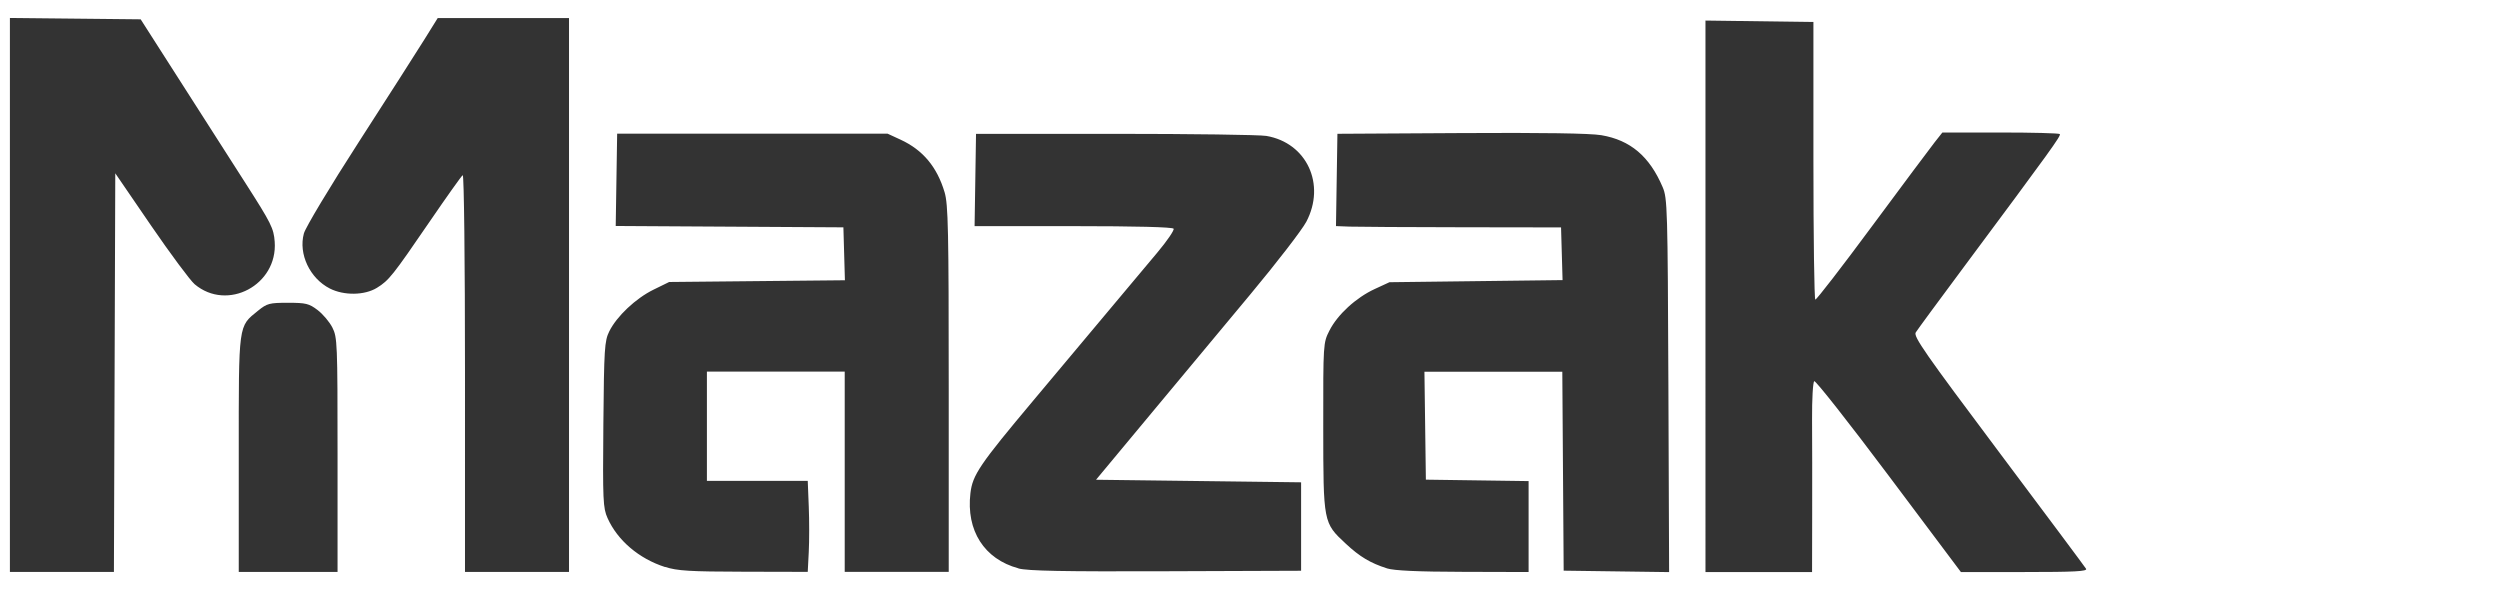 <?xml version="1.0" encoding="UTF-8" standalone="no"?>
<!-- Created with Inkscape (http://www.inkscape.org/) -->

<svg
   xmlns:dc="http://purl.org/dc/elements/1.1/"
   xmlns:cc="http://creativecommons.org/ns#"
   xmlns:rdf="http://www.w3.org/1999/02/22-rdf-syntax-ns#"
   xmlns:svg="http://www.w3.org/2000/svg"
   xmlns="http://www.w3.org/2000/svg"
   xmlns:sodipodi="http://sodipodi.sourceforge.net/DTD/sodipodi-0.dtd"
   xmlns:inkscape="http://www.inkscape.org/namespaces/inkscape"
   width="250"
   height="59"
   viewBox="0 0 66.146 15.61"
   version="1.1"
   id="svg1415"
   inkscape:version="0.92.4 (5da689c313, 2019-01-14)"
   sodipodi:docname="mazaka.svg">
  <defs
     id="defs1409" />
  <sodipodi:namedview
     id="base"
     pagecolor="#ffffff"
     bordercolor="#666666"
     borderopacity="1.0"
     inkscape:pageopacity="0.0"
     inkscape:pageshadow="2"
     inkscape:zoom="3.959798"
     inkscape:cx="137.33759"
     inkscape:cy="28.168426"
     inkscape:document-units="mm"
     inkscape:current-layer="layer1"
     showgrid="false"
     inkscape:pagecheckerboard="true"
     inkscape:window-width="1920"
     inkscape:window-height="1015"
     inkscape:window-x="1920"
     inkscape:window-y="0"
     inkscape:window-maximized="1" />
  <g
     inkscape:label="Capa 1"
     inkscape:groupmode="layer"
     id="layer1"
     transform="translate(0,-281.39)">
    <path
       style="fill:#333333;fill-opacity:1;stroke-width:0.069"
       d="m 0.262,289.194 v -7.329 l 1.73,0.018 1.73,0.018 0.44,0.688 c 0.595,0.932 1.432,2.24 2.331,3.643 0.685,1.069 0.749,1.199 0.775,1.554 0.083,1.144 -1.252,1.853 -2.118,1.124 -0.116,-0.098 -0.636,-0.798 -1.156,-1.556 l -0.944,-1.379 -0.018,5.274 -0.018,5.274 H 1.638 0.262 Z M 6.317,293.408 c 0,-3.493 -0.017,-3.37 0.512,-3.799 0.237,-0.192 0.3,-0.208 0.789,-0.208 0.477,0 0.558,0.02 0.786,0.193 0.139,0.106 0.315,0.314 0.39,0.462 0.131,0.256 0.137,0.409 0.137,3.367 v 3.099 H 7.624 6.317 Z m 5.986,-2.153 c 0,-2.962 -0.026,-5.251 -0.06,-5.231 -0.033,0.02 -0.425,0.572 -0.872,1.225 -0.985,1.44 -1.08,1.559 -1.398,1.756 -0.326,0.201 -0.872,0.209 -1.247,0.018 -0.529,-0.27 -0.833,-0.913 -0.686,-1.456 0.043,-0.159 0.687,-1.233 1.456,-2.425 0.759,-1.177 1.538,-2.395 1.732,-2.707 l 0.353,-0.567 1.737,-5.2e-4 1.737,-5.2e-4 v 7.328 7.328 h -1.376 -1.376 z m 5.292,5.137 c -0.69,-0.221 -1.258,-0.705 -1.521,-1.296 -0.119,-0.269 -0.128,-0.461 -0.11,-2.477 0.018,-2.013 0.031,-2.207 0.156,-2.461 0.197,-0.399 0.699,-0.873 1.173,-1.105 l 0.412,-0.202 2.325,-0.023 2.325,-0.023 -0.02,-0.7 -0.02,-0.7 -3.012,-0.018 -3.012,-0.018 0.019,-1.221 0.019,-1.221 h 3.578 3.578 l 0.344,0.159 c 0.589,0.272 0.964,0.72 1.164,1.392 0.095,0.32 0.109,0.991 0.109,5.205 v 4.838 h -1.376 -1.376 v -2.649 -2.649 h -1.823 -1.823 v 1.445 1.445 h 1.334 1.334 l 0.027,0.676 c 0.015,0.372 0.015,0.914 0,1.204 l -0.027,0.528 -1.695,-0.004 c -1.432,-0.003 -1.755,-0.023 -2.08,-0.127 z m 9.351,0.035 c -0.905,-0.244 -1.387,-1 -1.27,-1.989 0.057,-0.483 0.242,-0.756 1.673,-2.462 0.679,-0.81 1.586,-1.891 2.013,-2.402 0.428,-0.511 0.993,-1.184 1.255,-1.497 0.262,-0.312 0.458,-0.599 0.435,-0.636 -0.027,-0.043 -0.998,-0.068 -2.654,-0.068 h -2.612 l 0.019,-1.221 0.019,-1.221 h 3.681 c 2.025,0 3.825,0.025 4.001,0.055 1.069,0.183 1.579,1.281 1.056,2.273 -0.114,0.215 -0.779,1.078 -1.479,1.918 -0.7,0.839 -1.905,2.286 -2.678,3.216 l -1.406,1.69 2.713,0.034 2.713,0.034 v 1.17 1.17 l -3.578,0.013 c -2.707,0.01 -3.656,-0.008 -3.901,-0.074 z m 9.749,-3.5e-4 c -0.435,-0.138 -0.718,-0.307 -1.087,-0.651 -0.597,-0.556 -0.595,-0.546 -0.597,-3.091 -0.002,-2.212 -10e-4,-2.223 0.164,-2.549 0.213,-0.421 0.703,-0.871 1.198,-1.099 l 0.39,-0.18 2.29,-0.028 2.29,-0.028 -0.02,-0.697 -0.02,-0.697 -2.615,-0.004 c -1.438,-0.002 -2.778,-0.01 -2.977,-0.017 l -0.363,-0.014 0.019,-1.221 0.019,-1.221 3.268,-0.019 c 2.15,-0.013 3.421,0.006 3.715,0.056 0.767,0.13 1.275,0.559 1.622,1.374 0.126,0.294 0.133,0.554 0.152,5.248 l 0.019,4.938 -1.395,-0.019 -1.395,-0.019 -0.018,-2.632 -0.018,-2.632 h -1.824 -1.824 l 0.019,1.428 0.019,1.428 1.359,0.019 1.359,0.019 v 1.203 1.203 l -1.737,-0.005 c -1.198,-0.003 -1.823,-0.032 -2.013,-0.092 z m 8.429,-7.198 v -7.295 l 1.428,0.019 1.428,0.019 v 3.664 c 0,2.015 0.023,3.672 0.05,3.681 0.028,0.01 0.704,-0.865 1.502,-1.944 0.799,-1.079 1.544,-2.077 1.656,-2.219 l 0.204,-0.258 h 1.533 c 0.843,0 1.552,0.018 1.574,0.041 0.04,0.04 -0.226,0.409 -2.543,3.523 -0.656,0.881 -1.227,1.658 -1.269,1.726 -0.066,0.105 0.252,0.561 2.189,3.145 1.246,1.662 2.29,3.061 2.318,3.108 0.041,0.068 -0.302,0.086 -1.63,0.086 h -1.682 l -1.908,-2.545 c -1.049,-1.4 -1.937,-2.527 -1.972,-2.505 -0.035,0.022 -0.061,0.477 -0.058,1.014 0.004,0.536 0.005,1.663 0.003,2.505 l -0.003,1.531 h -1.41 -1.41 z"
       id="path1399"
       inkscape:connector-curvature="0" />
  </g>
</svg>
